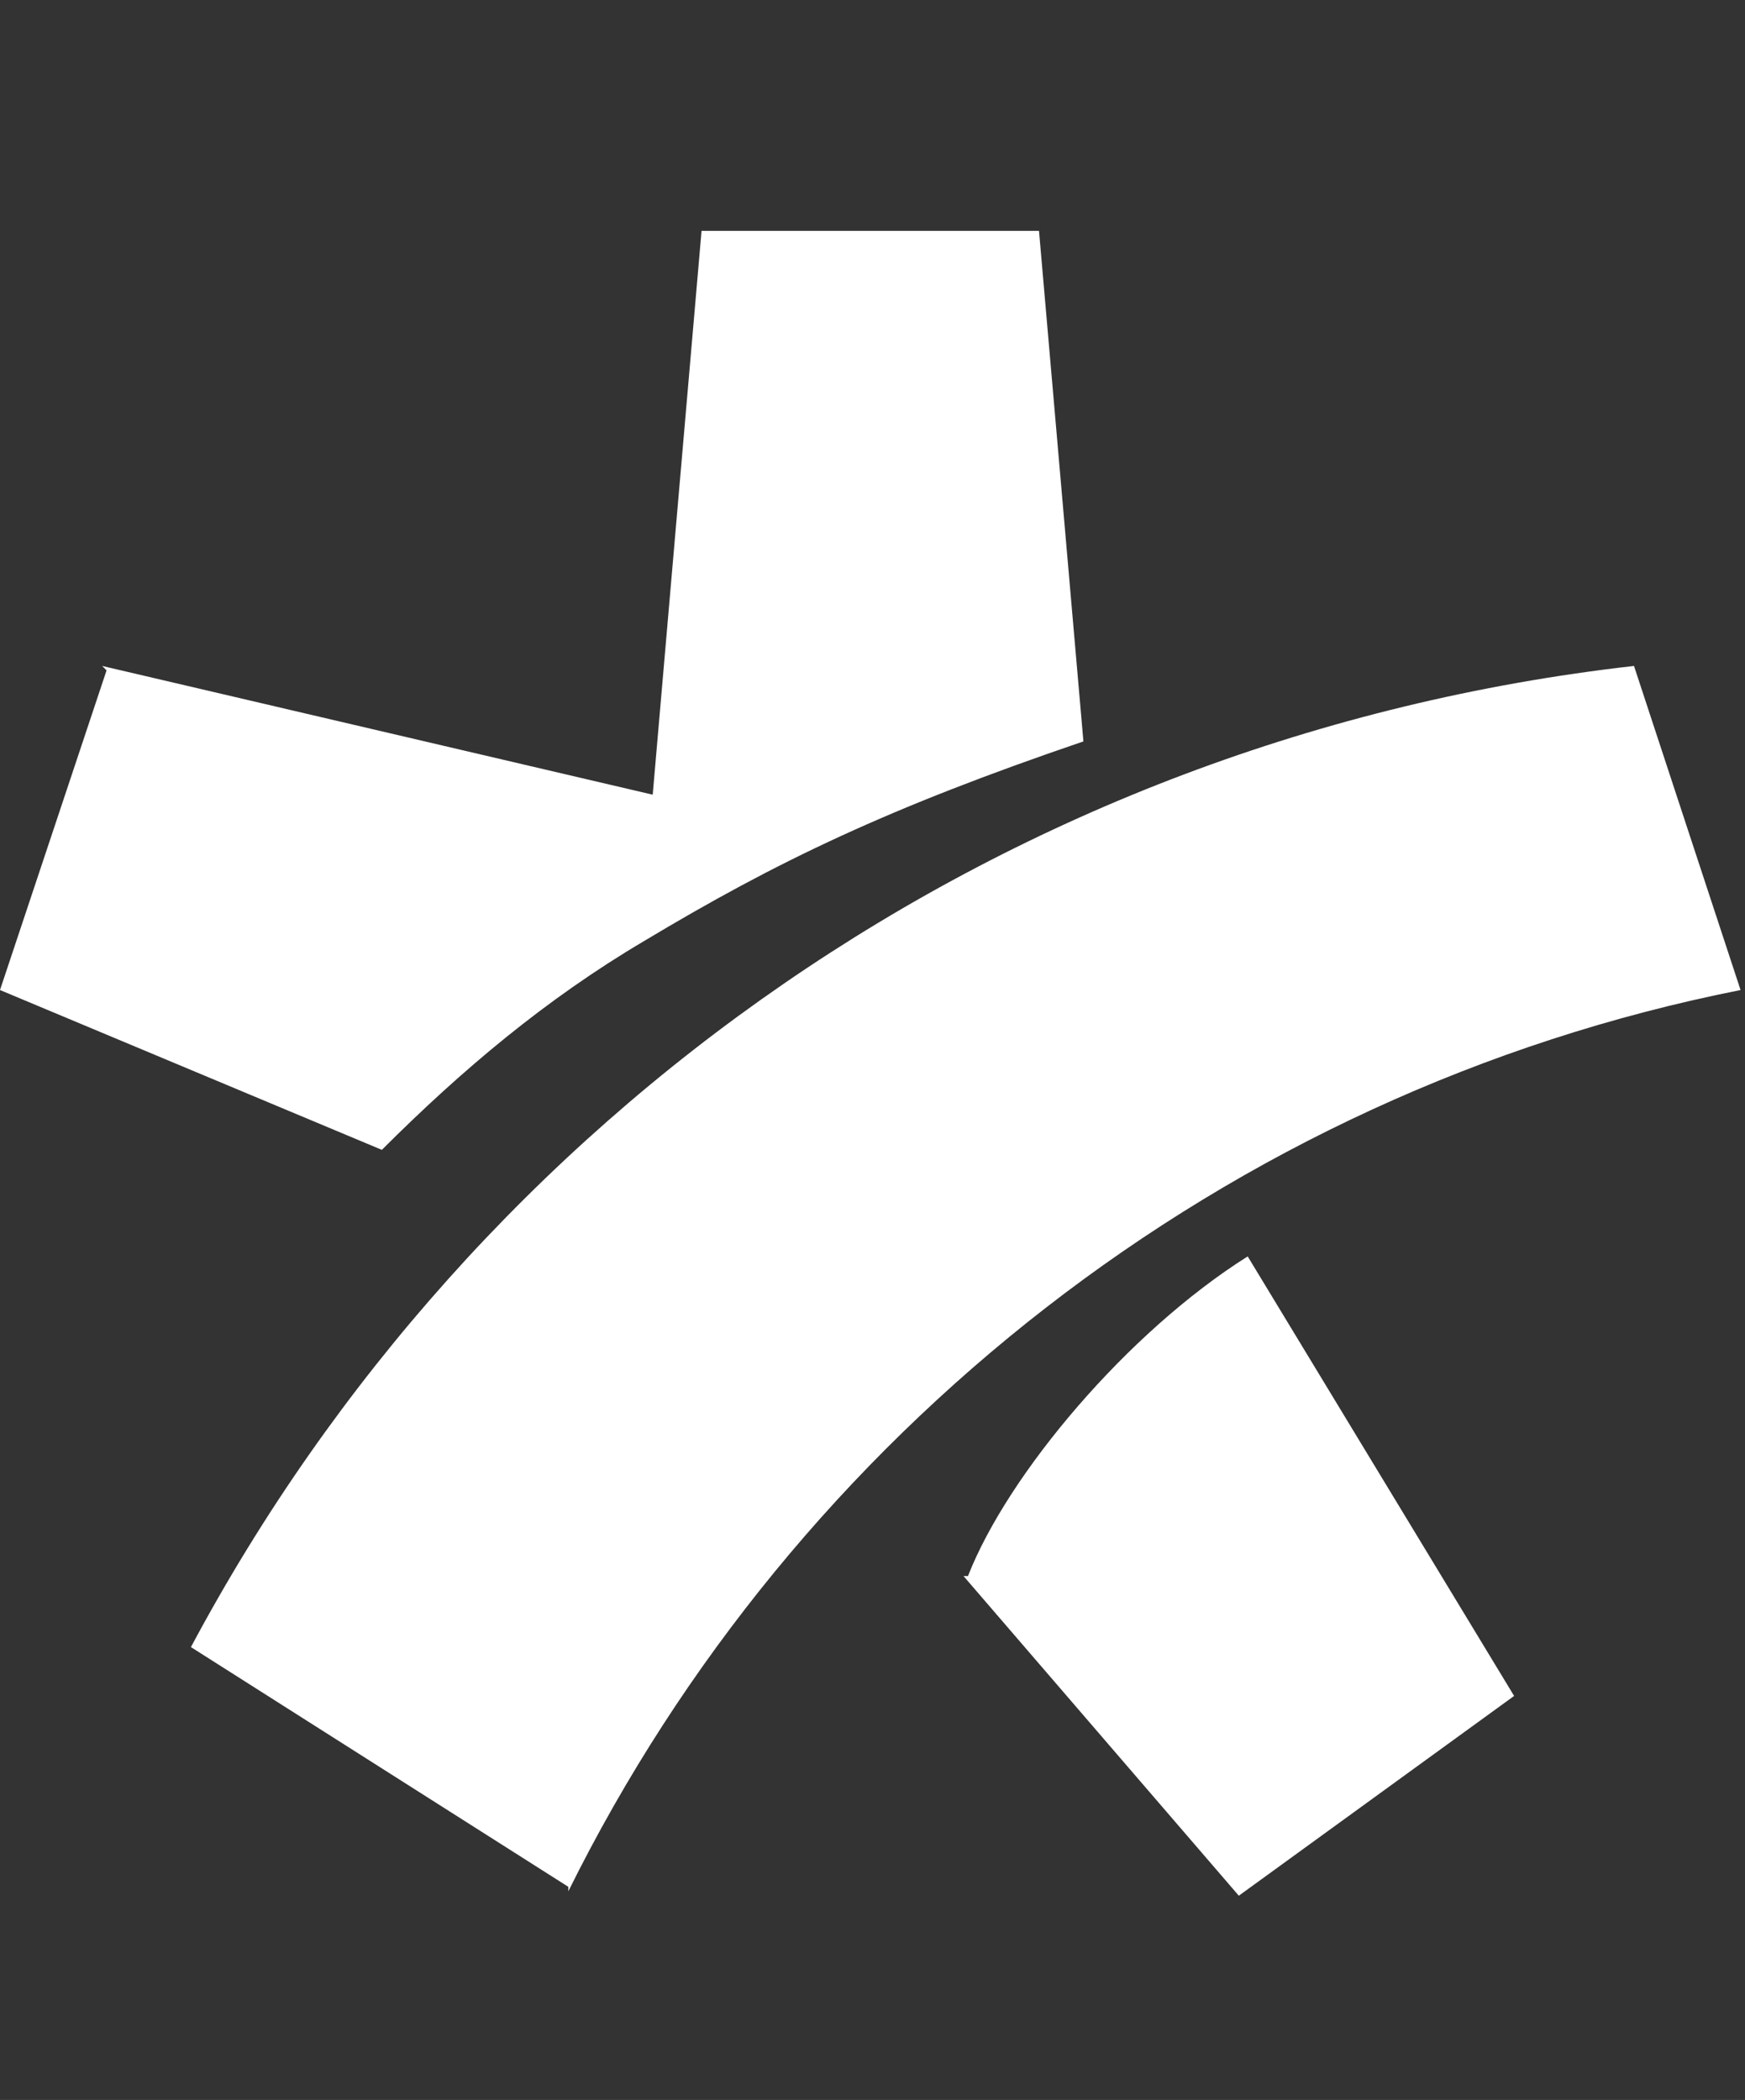 <?xml version="1.0" encoding="UTF-8"?>
<svg xmlns="http://www.w3.org/2000/svg" version="1.1" viewBox="0 0 39.3 47.3">
  <rect x="0" y="0" width="39.3" height="47.3" fill="#333333" stroke="none"/>
  <defs>
    <style>
      .cls-1 {
        fill: #fff;
        fill-rule: evenodd;
      }
    </style>
  </defs>
  <!-- Generator: Adobe Illustrator 28.6.0, SVG Export Plug-In . SVG Version: 1.2.0 Build 709)  -->
  <g>
    <g id="Ebene_1">
      <path class="cls-1" d="M2.3,15l12.4,2.9,1.1-12.7h7.6l1,11.5c-4.4,1.5-6.9,2.7-9.9,4.5-2.2,1.3-4.1,2.9-5.9,4.7L0,22.3l2.4-7.2ZM12.8,42.6c5.1-10.3,14.8-18,26.4-20.3l-2.4-7.3c-14.1,1.6-26.1,10.1-32.5,22.1l8.5,5.4ZM21.7,35.5l6.2,7.2,6.2-4.5-6-9.9c-2.7,1.7-5.4,4.9-6.3,7.2Z"/>
    </g>
  </g>
</svg>
